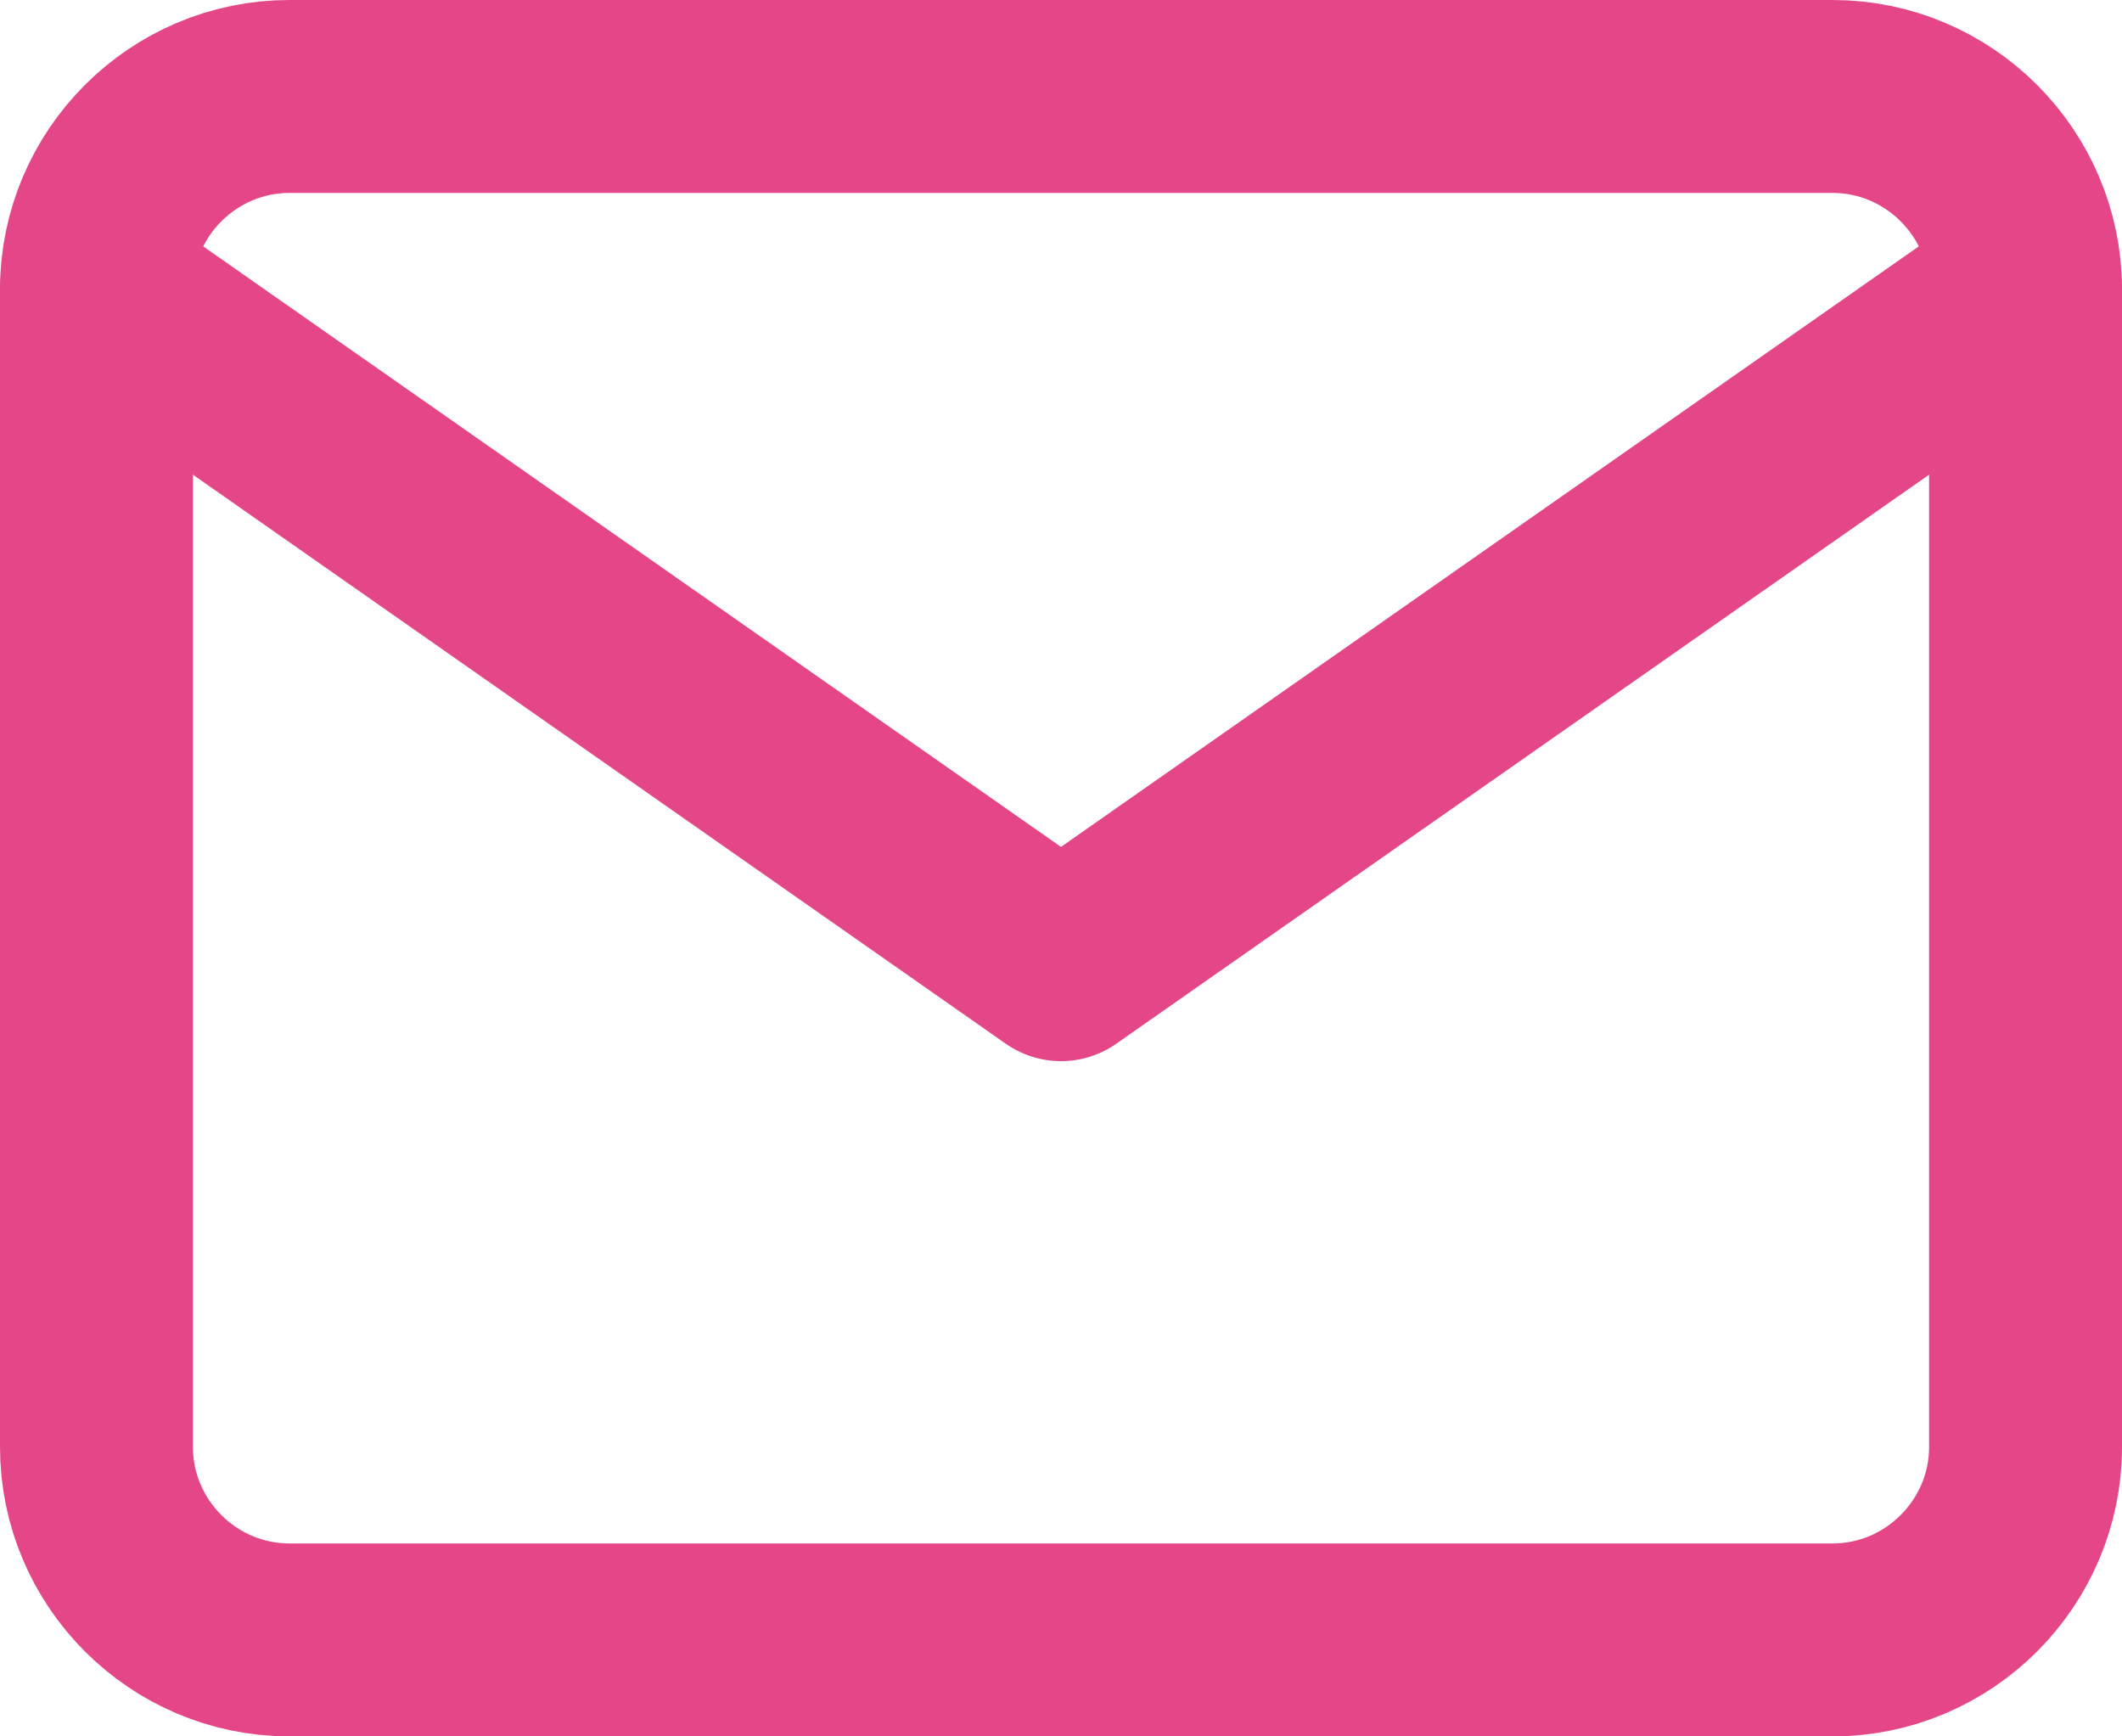 <svg width="22" height="18" viewBox="0 0 22 18" fill="none" xmlns="http://www.w3.org/2000/svg">
<path d="M3 1H19C20.1 1 21 1.9 21 3V15C21 16.1 20.1 17 19 17H3C1.9 17 1 16.1 1 15V3C1 1.9 1.9 1 3 1Z" stroke="#E54688" stroke-width="2" stroke-linecap="round" stroke-linejoin="round"/>
<path d="M21 3L11 10L1 3" stroke="#E54688" stroke-width="2" stroke-linecap="round" stroke-linejoin="round"/>
</svg>

